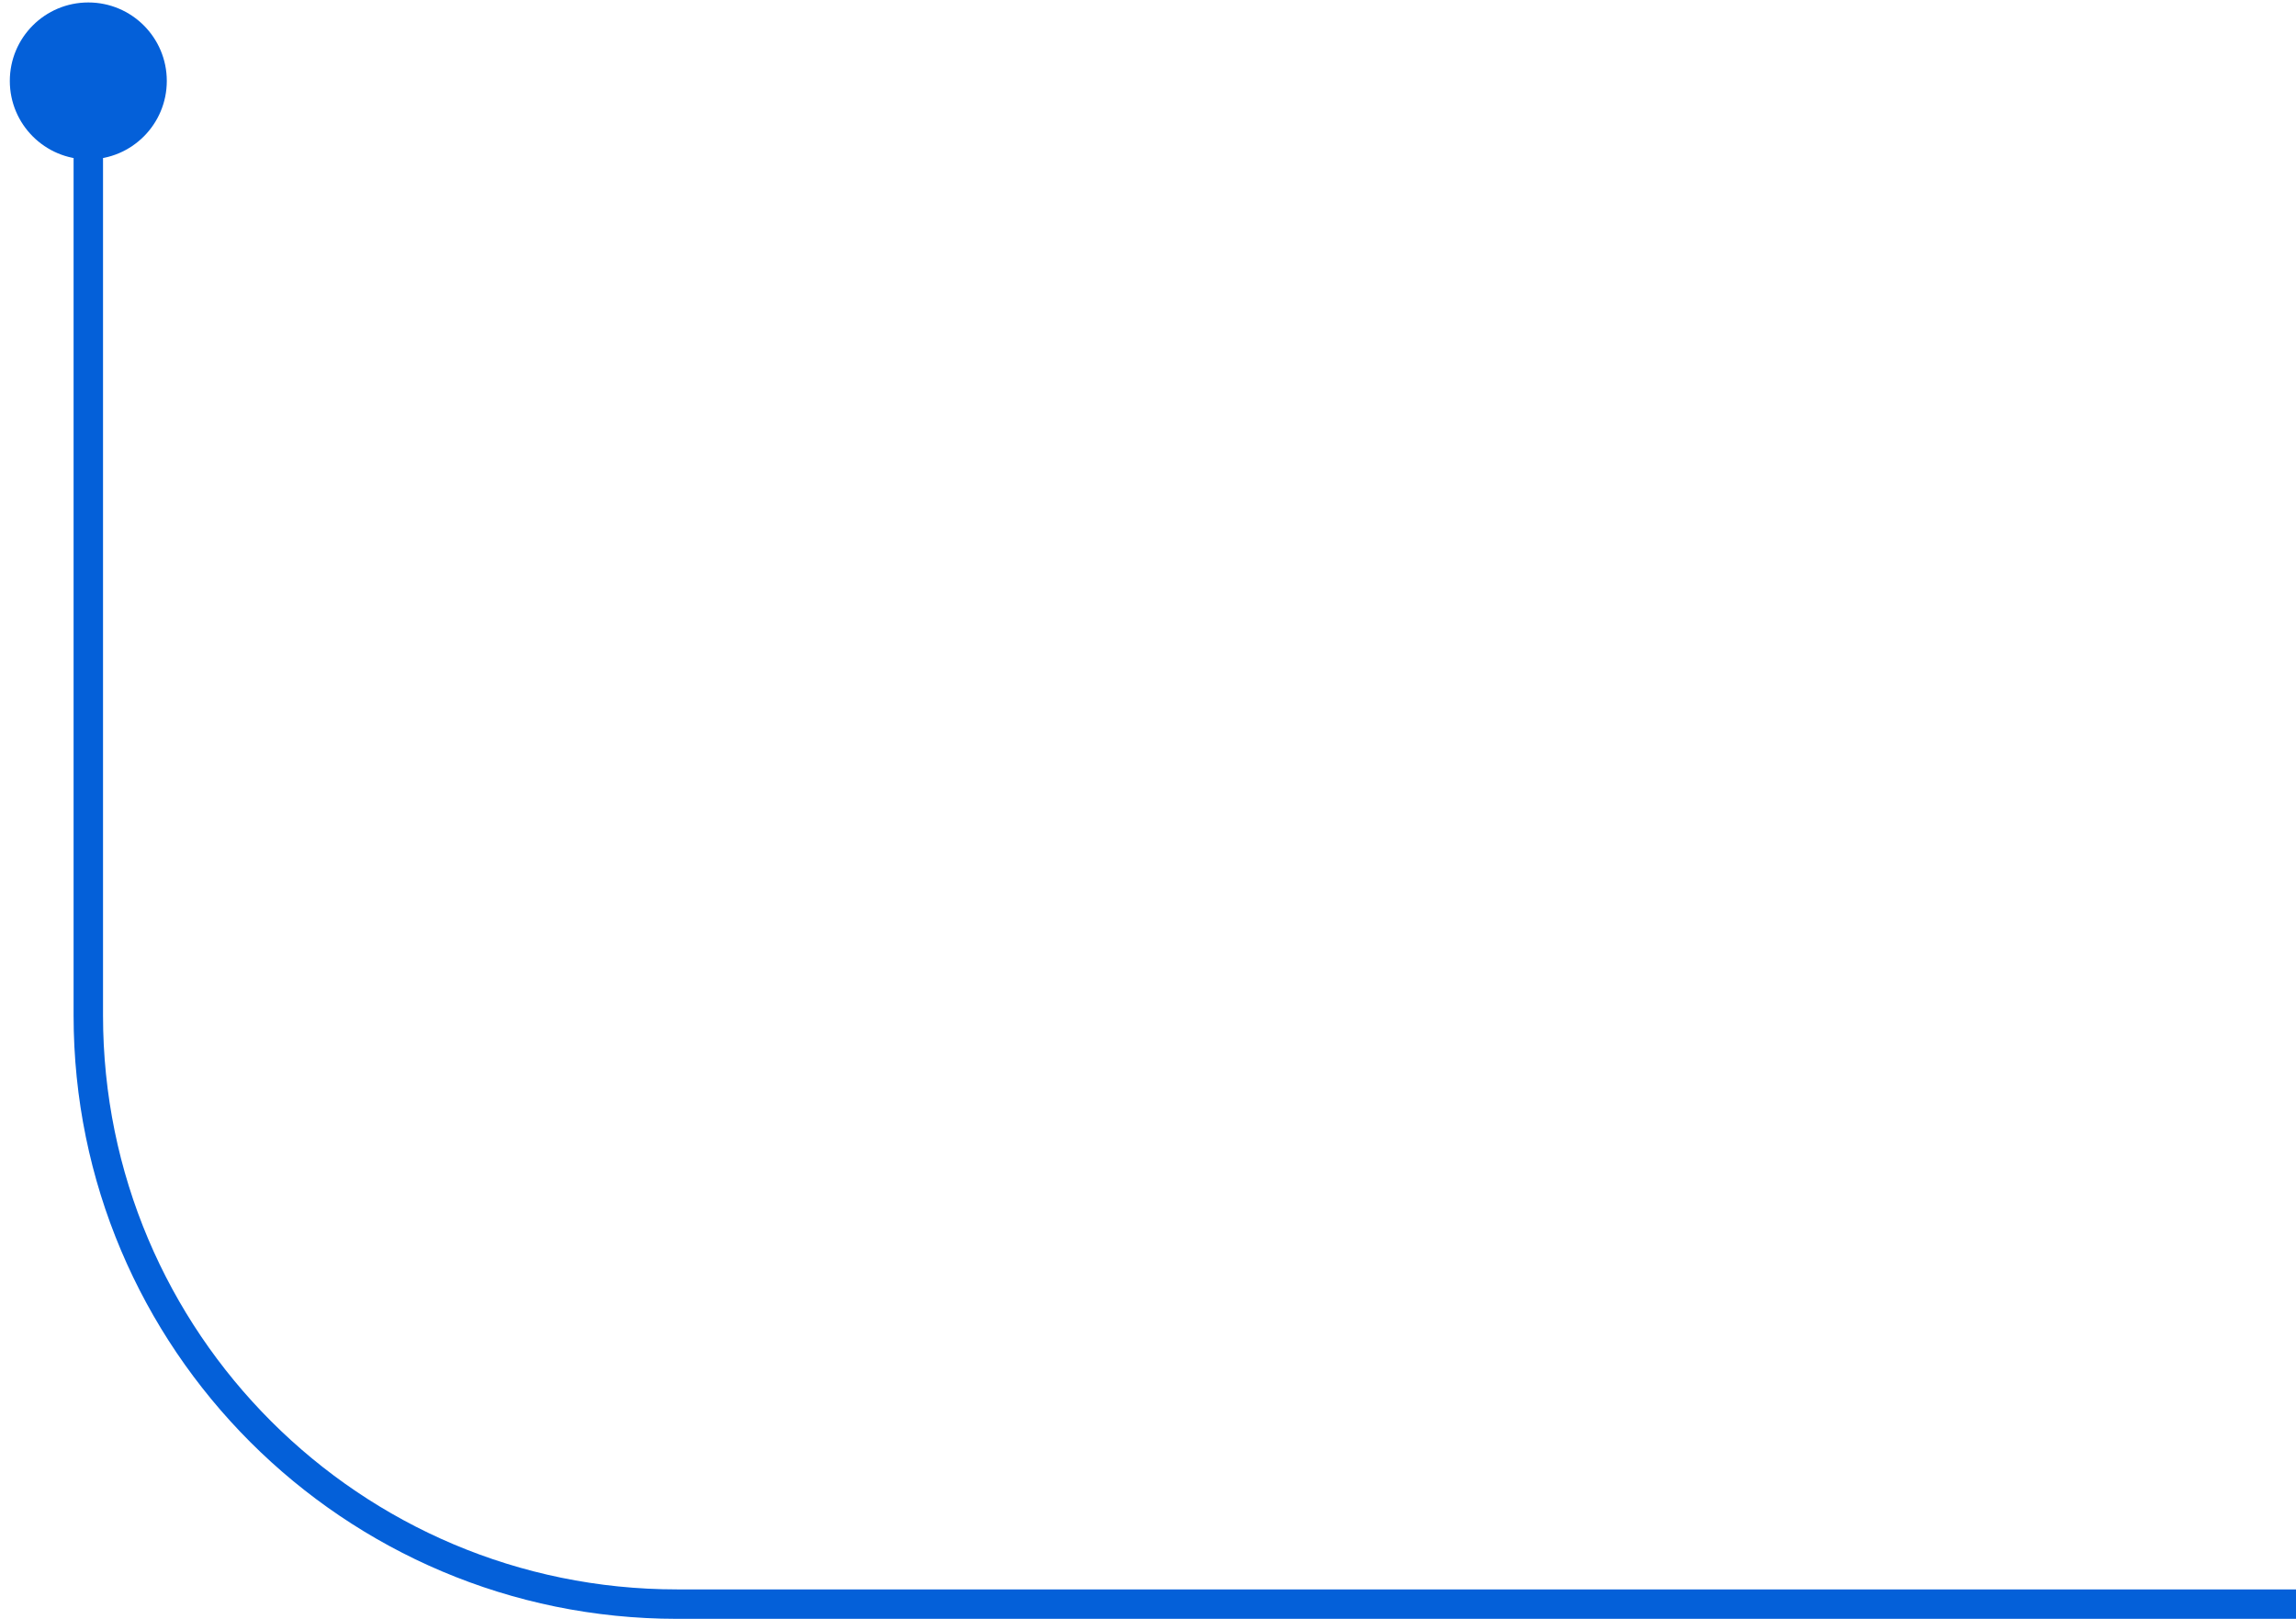 <svg width="156" height="110" viewBox="0 0 156 110" fill="none" xmlns="http://www.w3.org/2000/svg">
<path id="Vector 16" d="M0.667 5.5C0.667 8.446 3.054 10.833 6 10.833C8.946 10.833 11.333 8.446 11.333 5.5C11.333 2.554 8.946 0.167 6 0.167C3.054 0.167 0.667 2.554 0.667 5.5ZM5 5.5V69H7V5.5H5ZM46 110H156V108H46V110ZM5 69C5 91.644 23.356 110 46 110V108C24.461 108 7 90.539 7 69H5Z" fill="#0460D9"/>
</svg>
